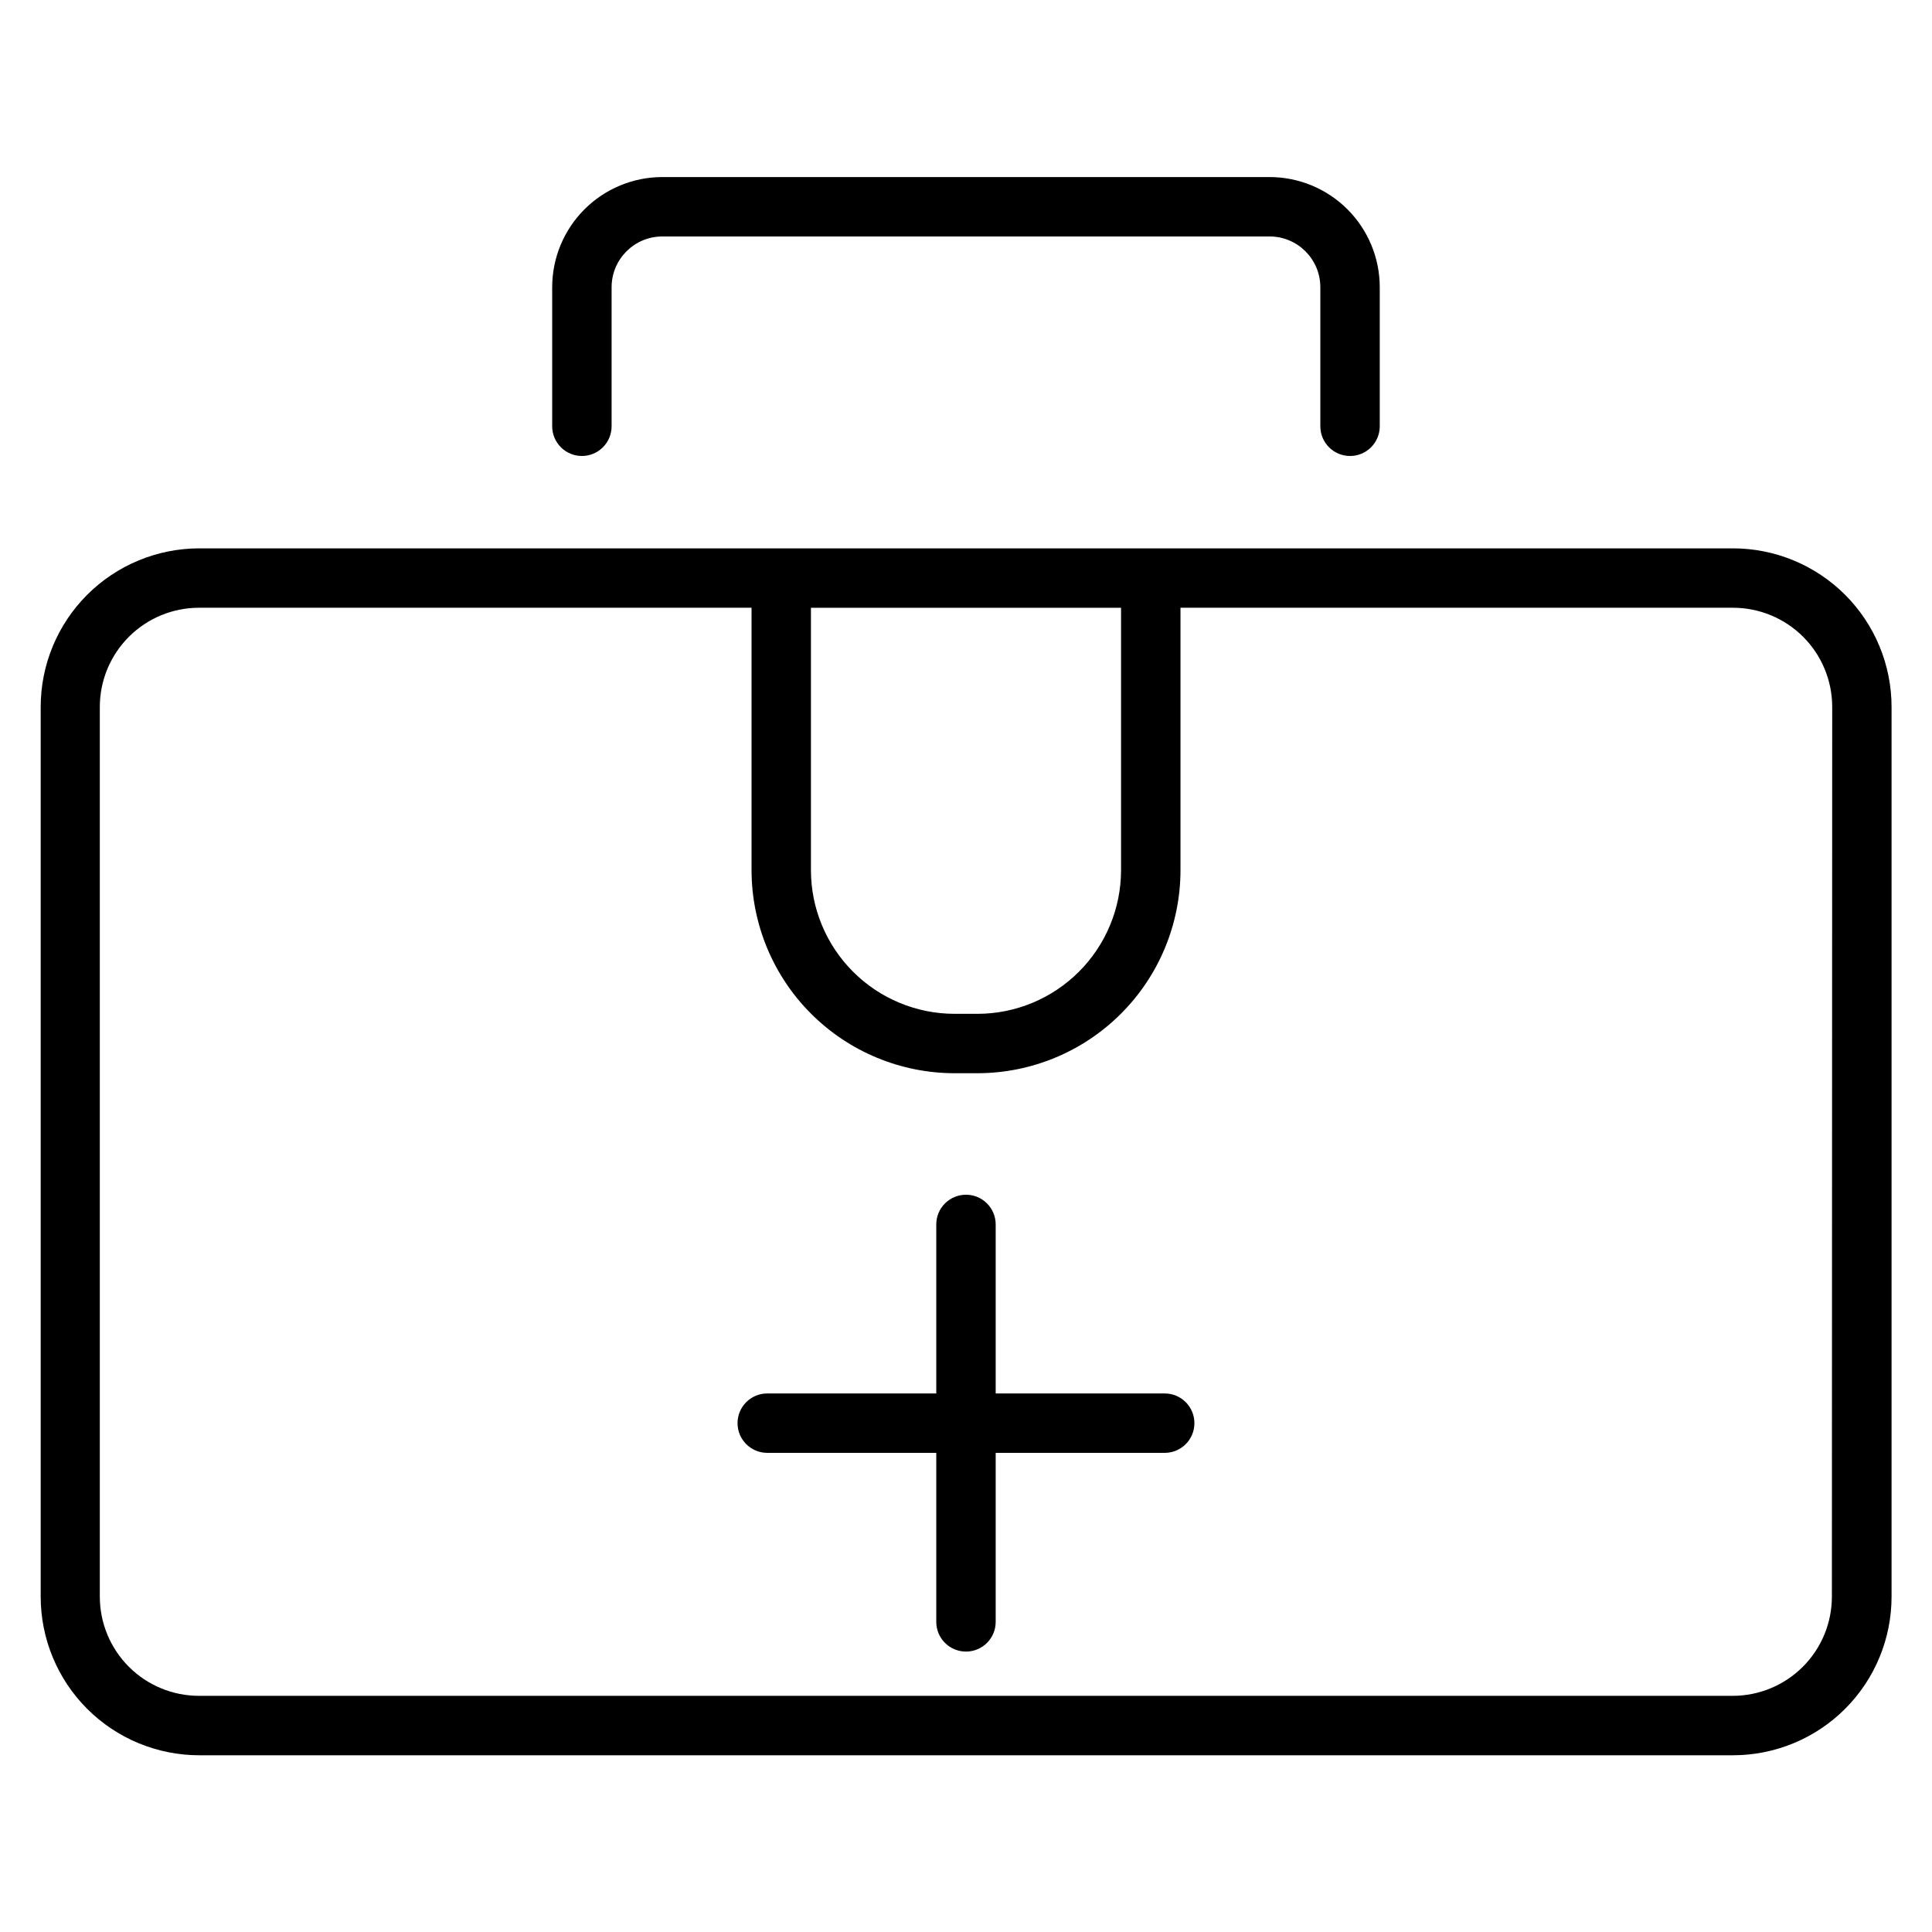 <?xml version="1.0" encoding="UTF-8"?>
<!-- Uploaded to: ICON Repo, www.iconrepo.com, Generator: ICON Repo Mixer Tools -->
<svg fill="#000000" width="800px" height="800px" version="1.1" viewBox="144 144 512 512" xmlns="http://www.w3.org/2000/svg">
 <g>
  <path d="m603.25 289.32h-406.51c-11.133 0.023-21.805 4.461-29.672 12.34-7.867 7.883-12.285 18.562-12.285 29.699v235.77c0 11.148 4.43 21.84 12.312 29.727 7.883 7.883 18.574 12.309 29.723 12.309h406.43c11.148 0 21.84-4.426 29.727-12.309 7.883-7.887 12.309-18.578 12.309-29.727v-235.77c0-11.148-4.426-21.844-12.309-29.727-7.887-7.883-18.578-12.312-29.727-12.312zm-162.16 15.742v69.594c-0.02 10.074-4.031 19.734-11.16 26.859-7.125 7.129-16.785 11.141-26.859 11.16h-6.141c-10.078-0.02-19.738-4.031-26.863-11.16-7.125-7.125-11.141-16.785-11.16-26.859v-69.59zm188.38 262.06c0 6.973-2.769 13.66-7.703 18.594-4.93 4.93-11.617 7.699-18.59 7.699h-406.43c-6.973 0-13.66-2.769-18.59-7.699-4.934-4.934-7.703-11.621-7.703-18.594v-235.77c0-6.973 2.769-13.66 7.703-18.594 4.93-4.93 11.617-7.699 18.59-7.699h146.42v69.59h0.004c0.02 14.25 5.691 27.914 15.77 37.992s23.742 15.75 37.996 15.773h6.141c14.25-0.023 27.914-5.695 37.992-15.773s15.75-23.742 15.773-37.992v-69.59h146.42c6.973 0 13.66 2.769 18.594 7.699 4.93 4.934 7.699 11.621 7.699 18.594z"/>
  <path d="m298.21 264.84c2.086 0 4.09-0.828 5.566-2.305s2.305-3.481 2.305-5.566v-36.844c0-7.434 6.027-13.461 13.461-13.461h160.9c7.438 0 13.461 6.027 13.461 13.461v36.844c0 4.348 3.527 7.871 7.875 7.871s7.871-3.523 7.871-7.871v-36.844c0-7.742-3.078-15.172-8.555-20.648-5.477-5.477-12.906-8.555-20.652-8.555h-160.9c-7.746 0-15.176 3.078-20.652 8.555-5.477 5.477-8.555 12.906-8.555 20.648v36.844c0 2.086 0.832 4.09 2.309 5.566 1.477 1.477 3.477 2.305 5.566 2.305z"/>
  <path d="m452.66 513.28h-44.793v-44.793c0-4.348-3.523-7.871-7.871-7.871s-7.875 3.523-7.875 7.871v44.793h-44.789c-4.348 0-7.875 3.523-7.875 7.871 0 4.348 3.527 7.871 7.875 7.871h44.789v44.793c0 4.348 3.527 7.871 7.875 7.871s7.871-3.523 7.871-7.871v-44.793h44.793c4.348 0 7.871-3.523 7.871-7.871 0-4.348-3.523-7.871-7.871-7.871z"/>
 </g>
</svg>